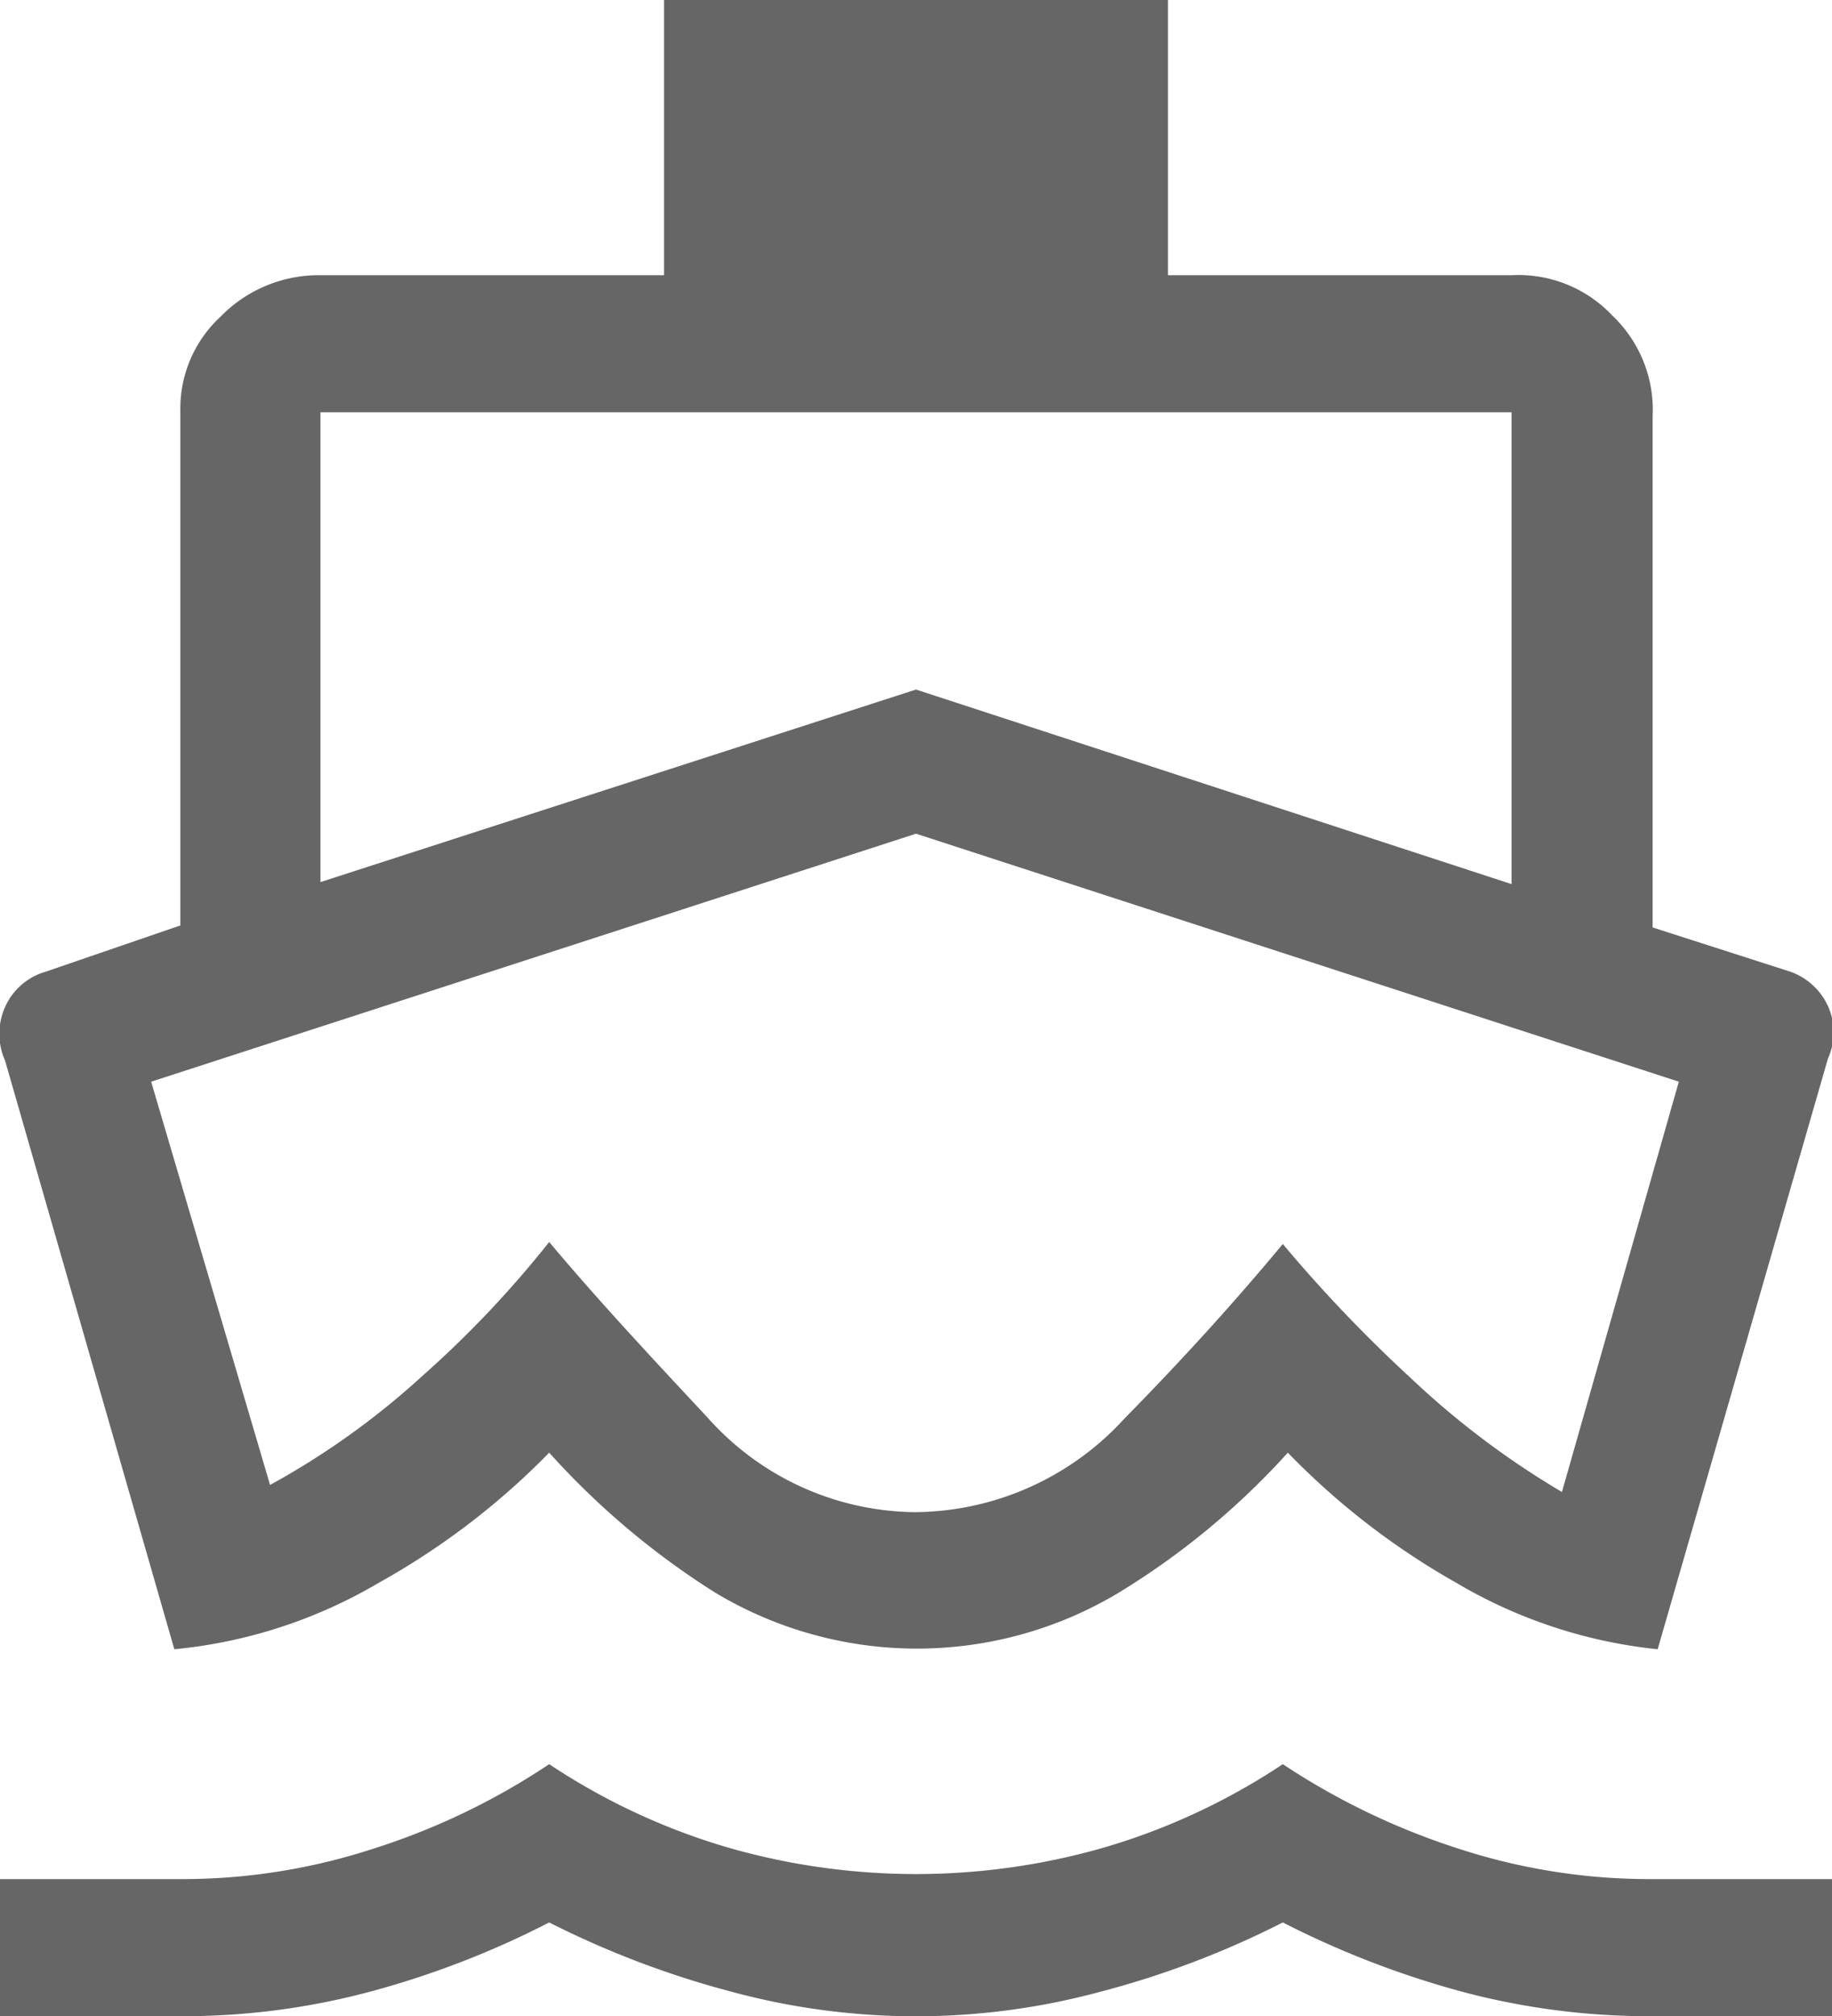 <svg xmlns="http://www.w3.org/2000/svg" viewBox="0 0 18.18 20"><defs><style>.cls-1{fill:#666;}</style></defs><g id="Capa_2" data-name="Capa 2"><g id="Cont"><g id="soluciones"><path class="cls-1" d="M1.73,16.36.05,10.52a.65.65,0,0,1,0-.53.63.63,0,0,1,.4-.35l1.34-.46V4.09a1.24,1.24,0,0,1,.4-.95,1.36,1.36,0,0,1,1-.41H6.59V0h5V2.73H15a1.28,1.28,0,0,1,1,.4,1.29,1.29,0,0,1,.4,1V9.2l1.37.44a.65.65,0,0,1,.37.34.63.63,0,0,1,0,.52l-1.69,5.86a4.91,4.91,0,0,1-2-.66,7.37,7.37,0,0,1-1.67-1.29A7.57,7.57,0,0,1,11.1,15.8a3.89,3.89,0,0,1-4,0,7.81,7.81,0,0,1-1.65-1.39A7.37,7.37,0,0,1,3.76,15.7,4.91,4.91,0,0,1,1.73,16.36ZM0,20V18.64H1.82a6.11,6.11,0,0,0,1.88-.3,6.89,6.89,0,0,0,1.75-.84,6.5,6.5,0,0,0,1.75.82,6.75,6.75,0,0,0,3.78,0,6.5,6.5,0,0,0,1.75-.82,7.06,7.06,0,0,0,1.75.84,6.11,6.11,0,0,0,1.88.3h1.82V20H16.36a7.21,7.21,0,0,1-1.84-.24,9.16,9.16,0,0,1-1.79-.69,9,9,0,0,1-1.82.69,7,7,0,0,1-3.64,0,9.18,9.18,0,0,1-1.82-.69,8.93,8.93,0,0,1-1.79.69A7.17,7.17,0,0,1,1.81,20ZM3.18,8.75,9.09,6.84,15,8.77V4.09H3.18ZM9.08,15a2.84,2.84,0,0,0,2.08-.93c.61-.62,1.13-1.2,1.57-1.73A14.23,14.23,0,0,0,14,13.67,8.38,8.38,0,0,0,15.5,14.8l1.16-4.07L9.09,8.27,1.5,10.73l1.18,4a7.75,7.75,0,0,0,1.51-1.08,10.4,10.4,0,0,0,1.26-1.33c.46.55,1,1.13,1.57,1.74A2.79,2.79,0,0,0,9.08,15Z"/></g></g></g></svg>